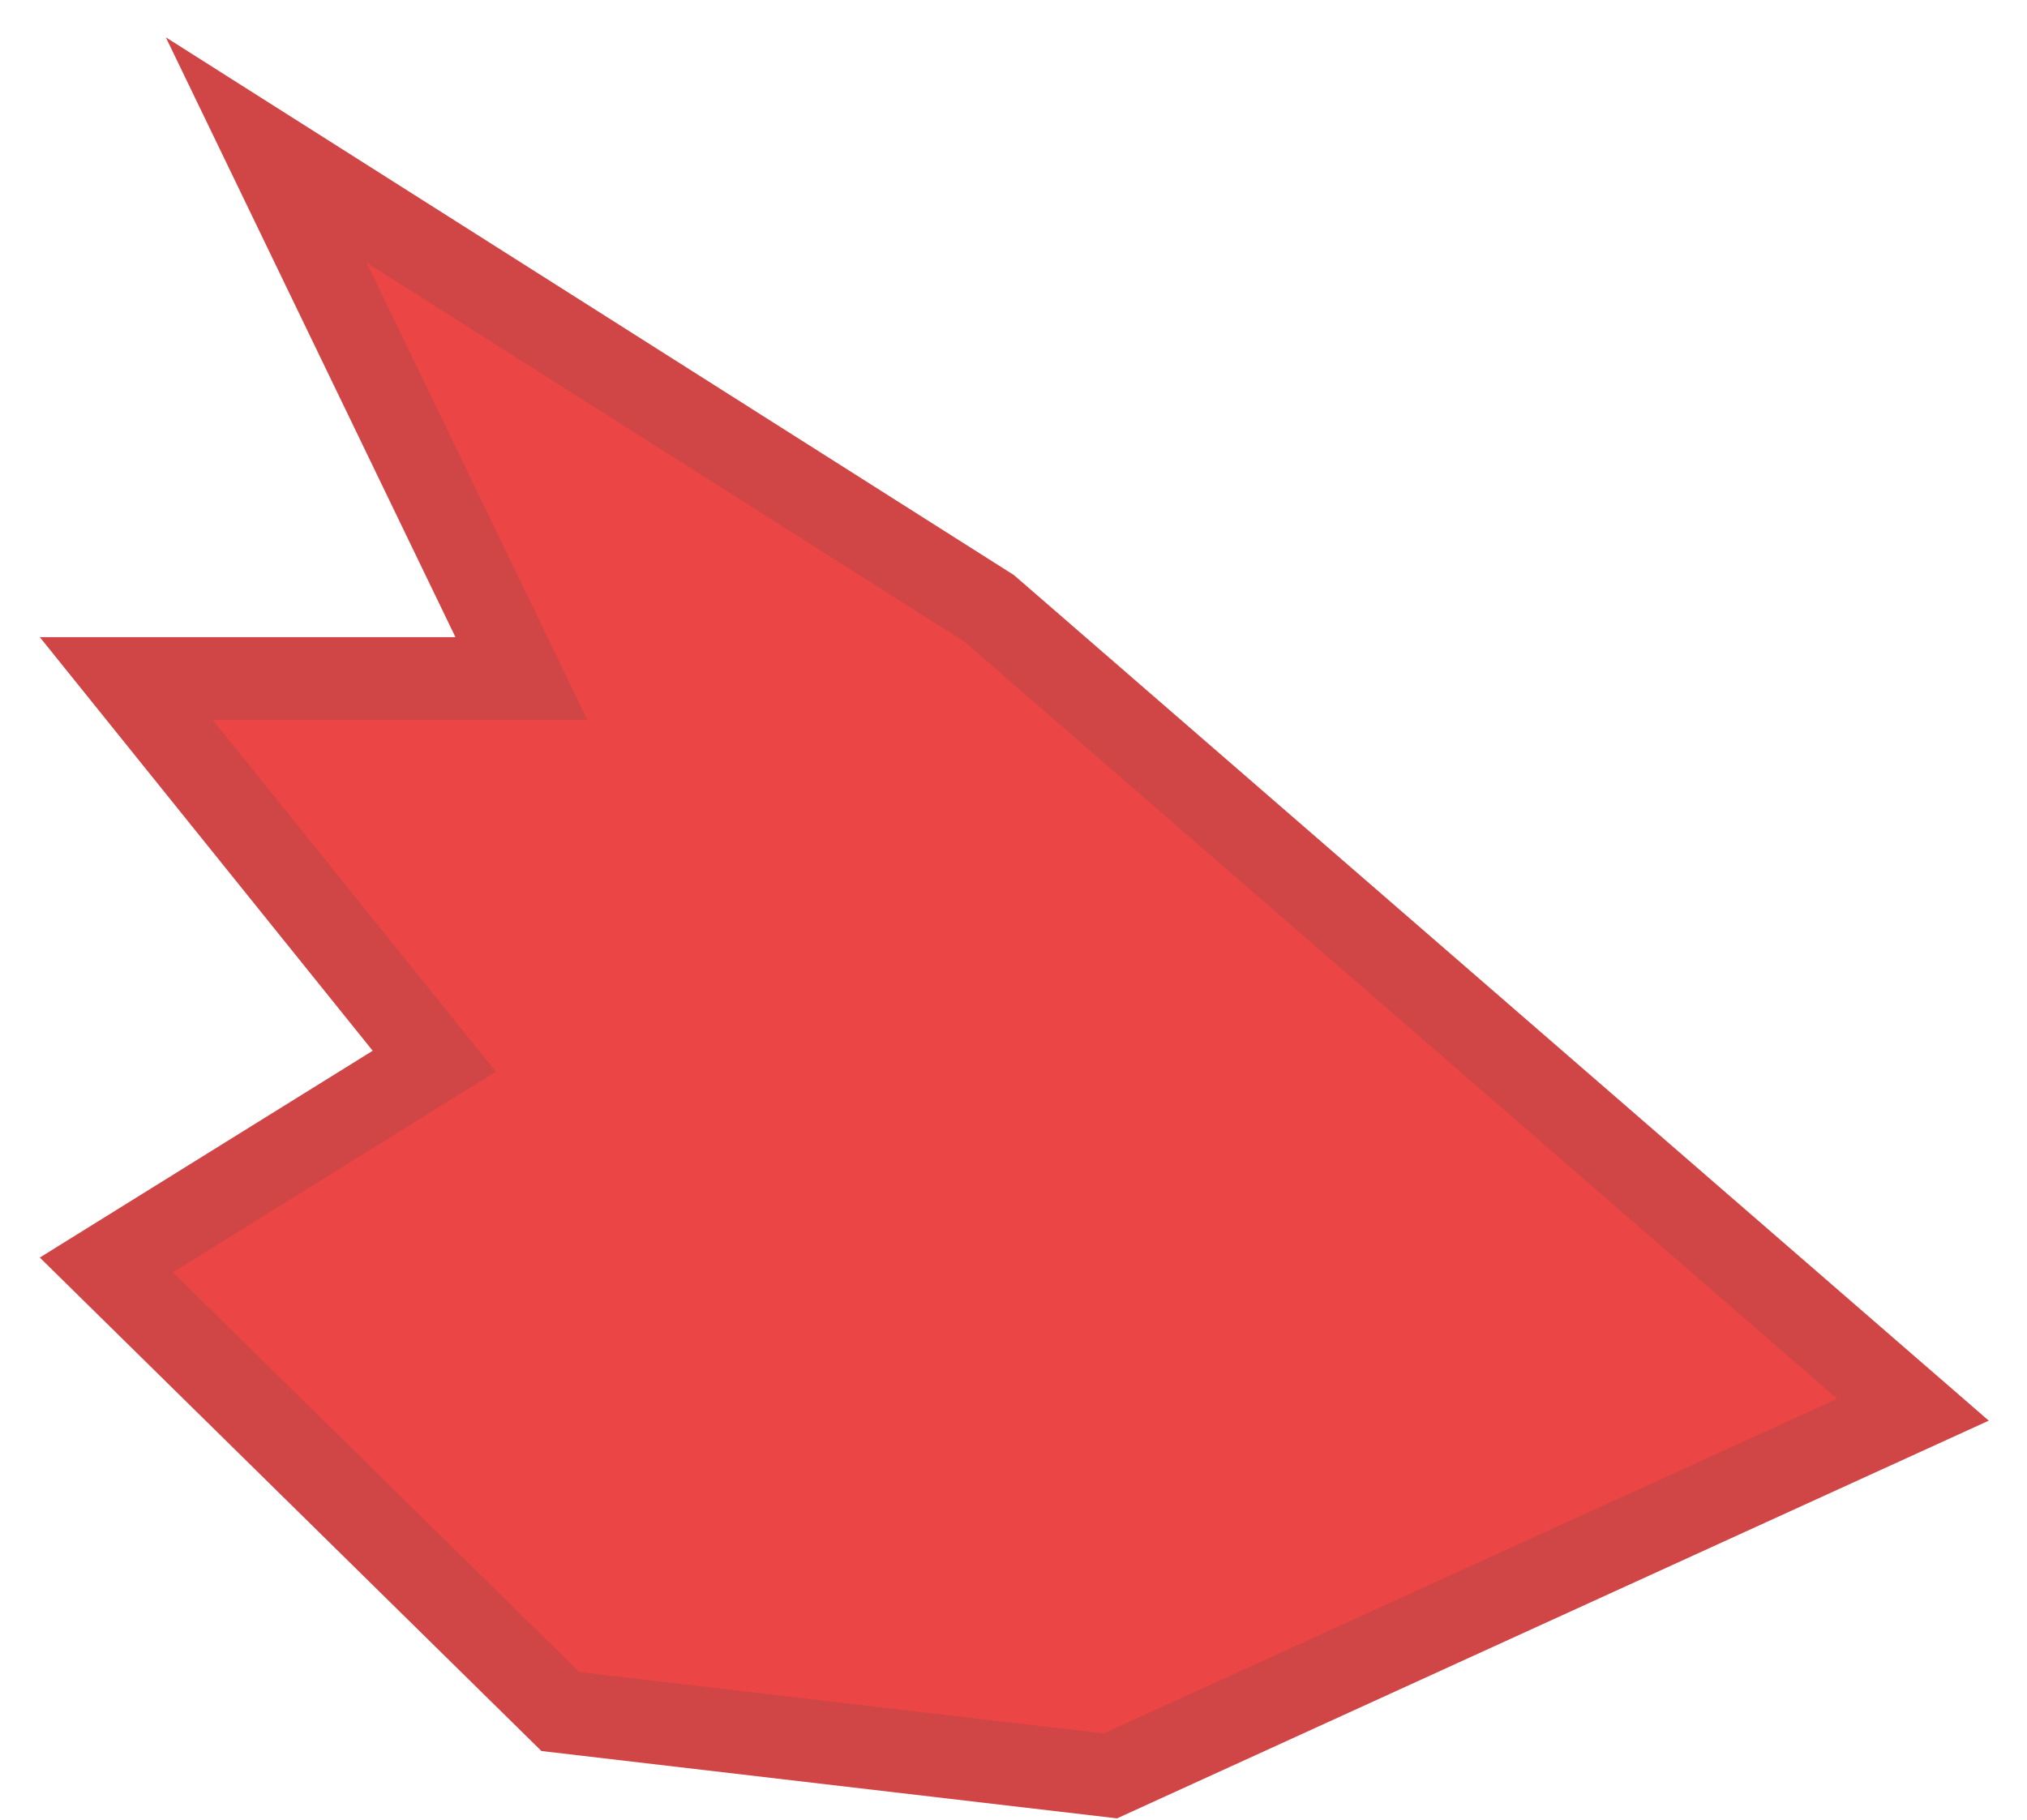 
<svg width="49" height="44" viewBox="0 0 49 44" fill="none" xmlns="http://www.w3.org/2000/svg">
	<path fill-rule="evenodd" clip-rule="evenodd" d="M48.075 34.347L27.003 43.962L13.089 42.334L0.963 30.404L9.01 25.404L0.963 15.404L11.01 15.404L4.01 0.904L24.51 13.904L48.075 34.347Z" fill="#EB4545"/>
	<path d="M13.546 41.38L2.57 30.582L9.538 26.253L10.497 25.657L9.789 24.777L3.051 16.404L11.01 16.404L12.603 16.404L11.911 14.969L6.434 3.625L23.911 14.708L46.245 34.083L26.842 42.936L13.546 41.38Z" stroke="#3B4348" stroke-opacity="0.15" stroke-width="2" stroke-linecap="square"/>
	</svg>
	
